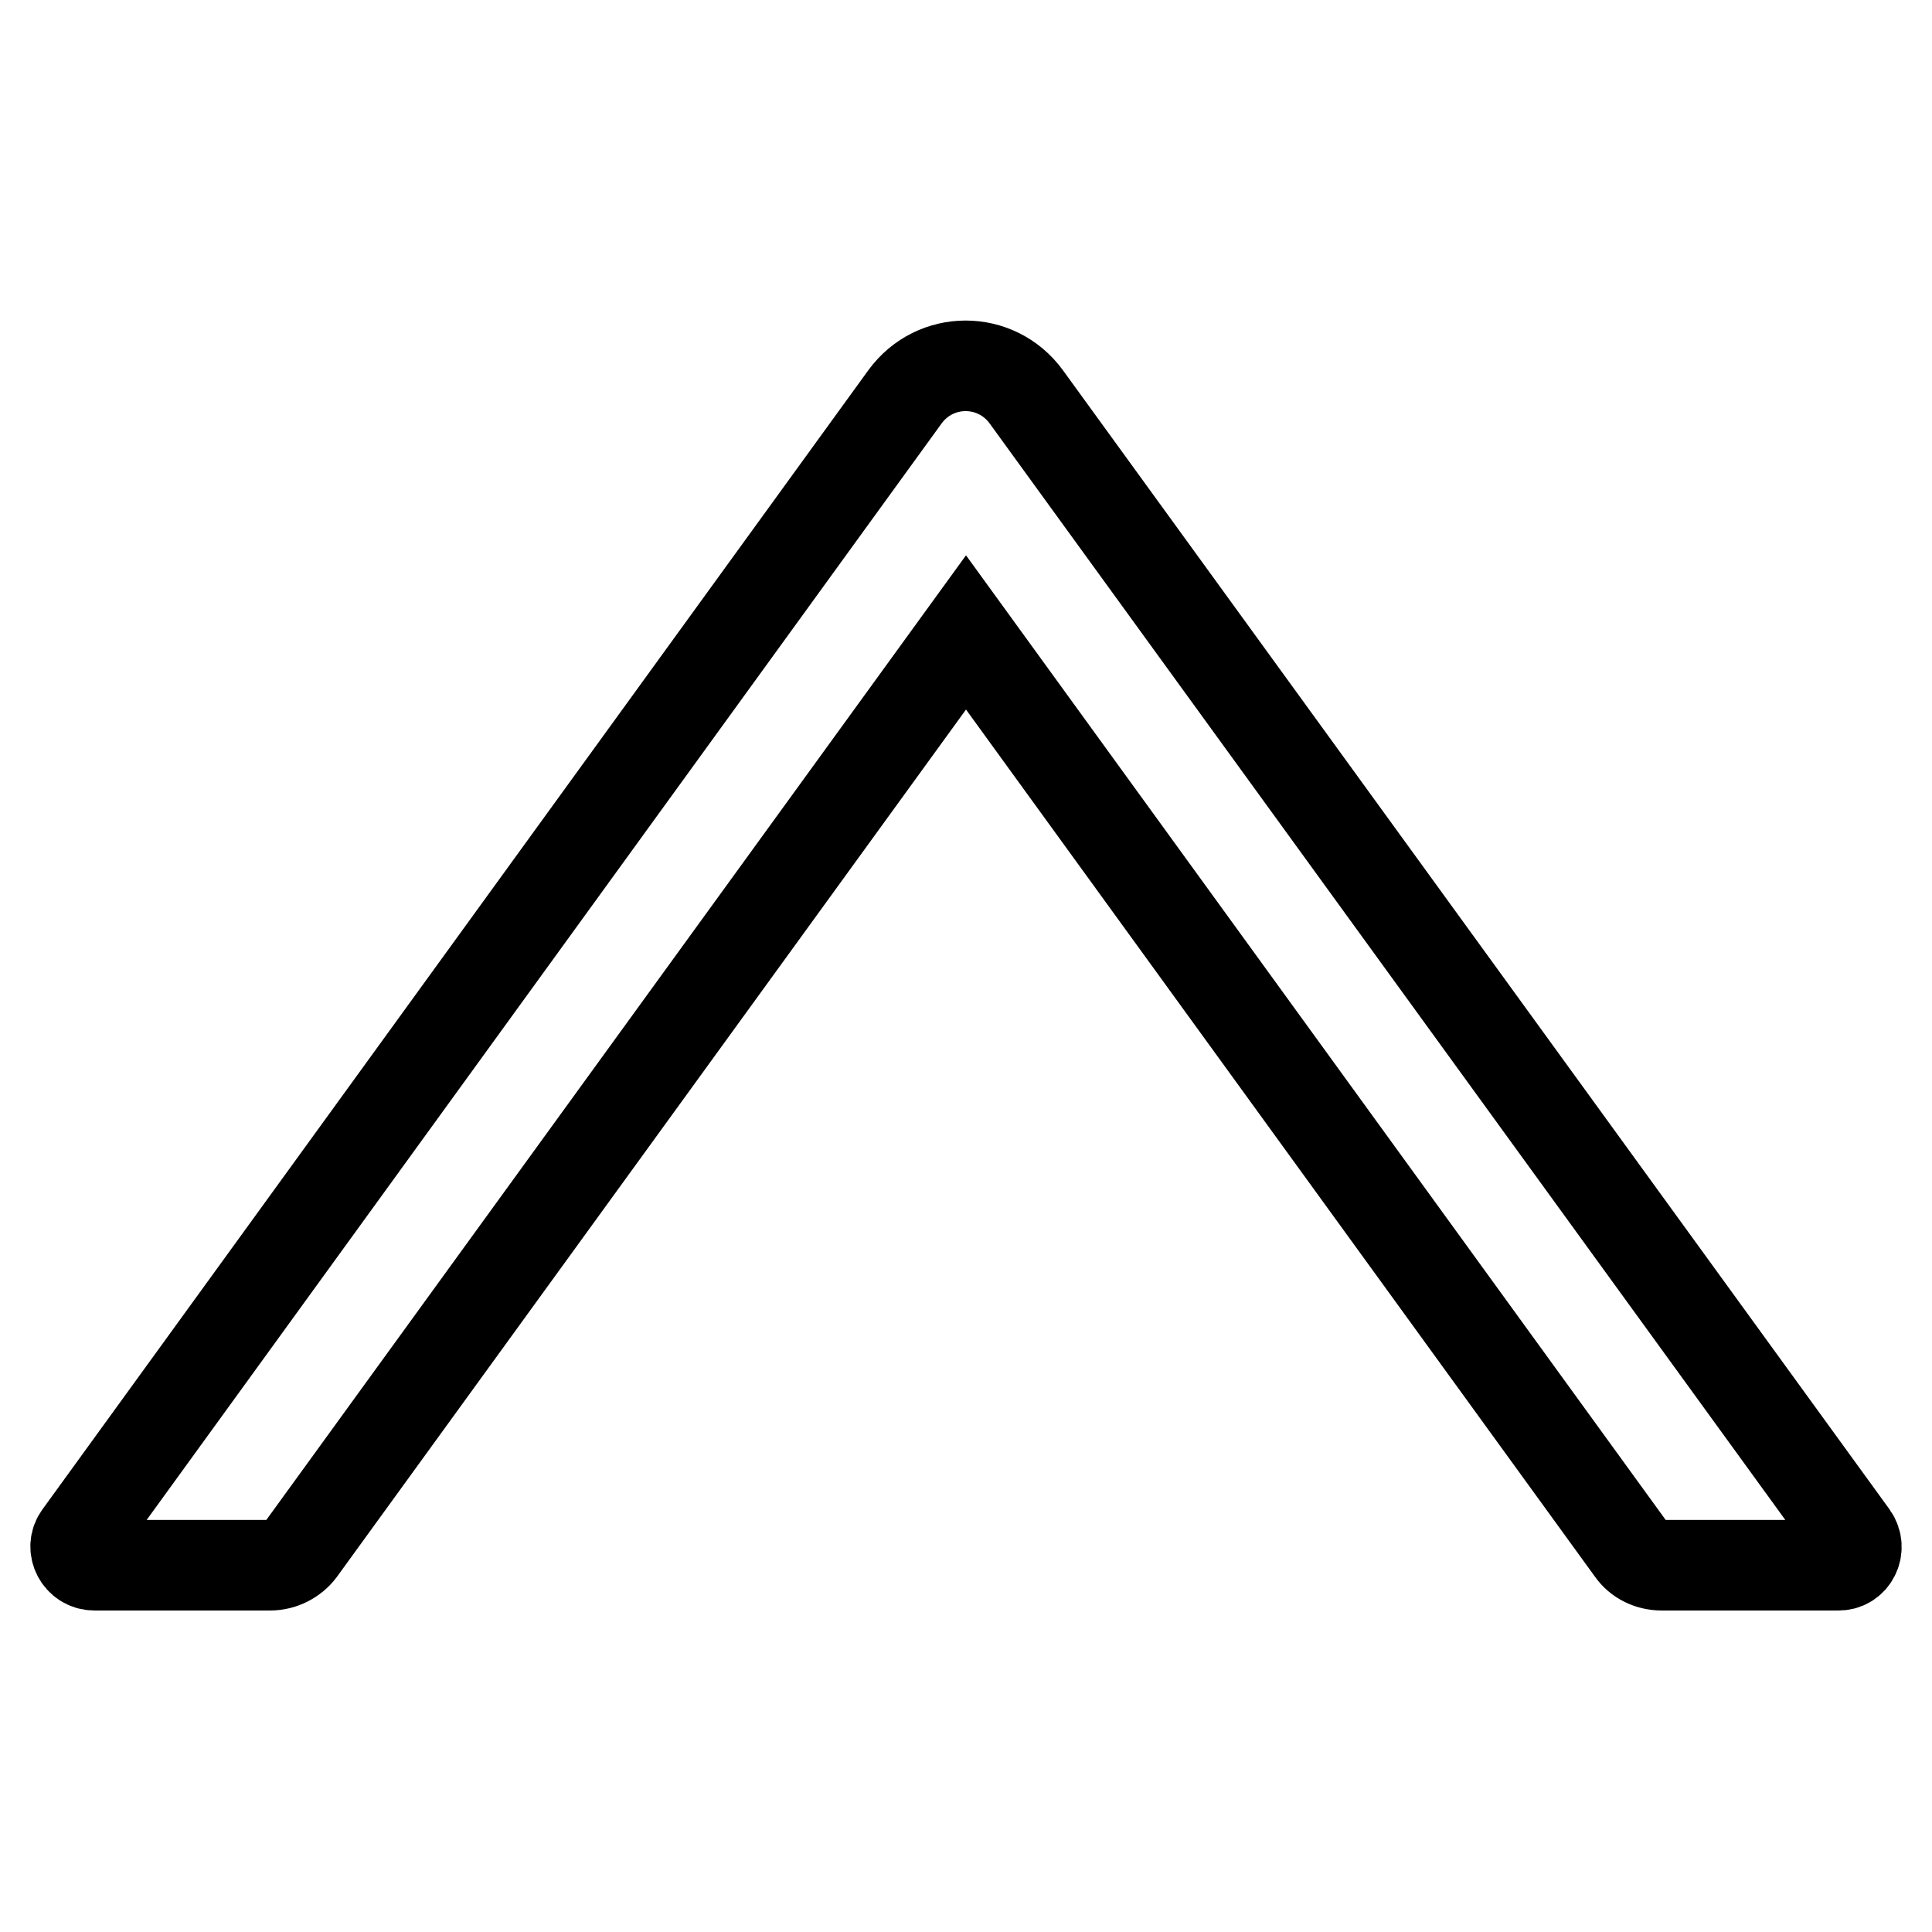 <?xml version="1.0" encoding="utf-8"?>
<!-- Svg Vector Icons : http://www.onlinewebfonts.com/icon -->
<!DOCTYPE svg PUBLIC "-//W3C//DTD SVG 1.1//EN" "http://www.w3.org/Graphics/SVG/1.1/DTD/svg11.dtd">
<svg version="1.1" xmlns="http://www.w3.org/2000/svg" xmlns:xlink="http://www.w3.org/1999/xlink" x="0px" y="0px" viewBox="0 0 256 256" enable-background="new 0 0 256 256" xml:space="preserve">
<g> <path stroke-width="12" fill-opacity="0" stroke="#000000"  d="M245.5,203.5L136,52.6c-4-5.5-12.1-5.5-16.1,0L10.5,203.5c-1.2,1.6,0,3.9,2,3.9h23.3c1.6,0,3.1-0.8,4-2 L128,83.8l88.2,121.6c0.9,1.3,2.4,2,4,2h23.3C245.5,207.5,246.7,205.2,245.5,203.5z"/></g>
</svg>